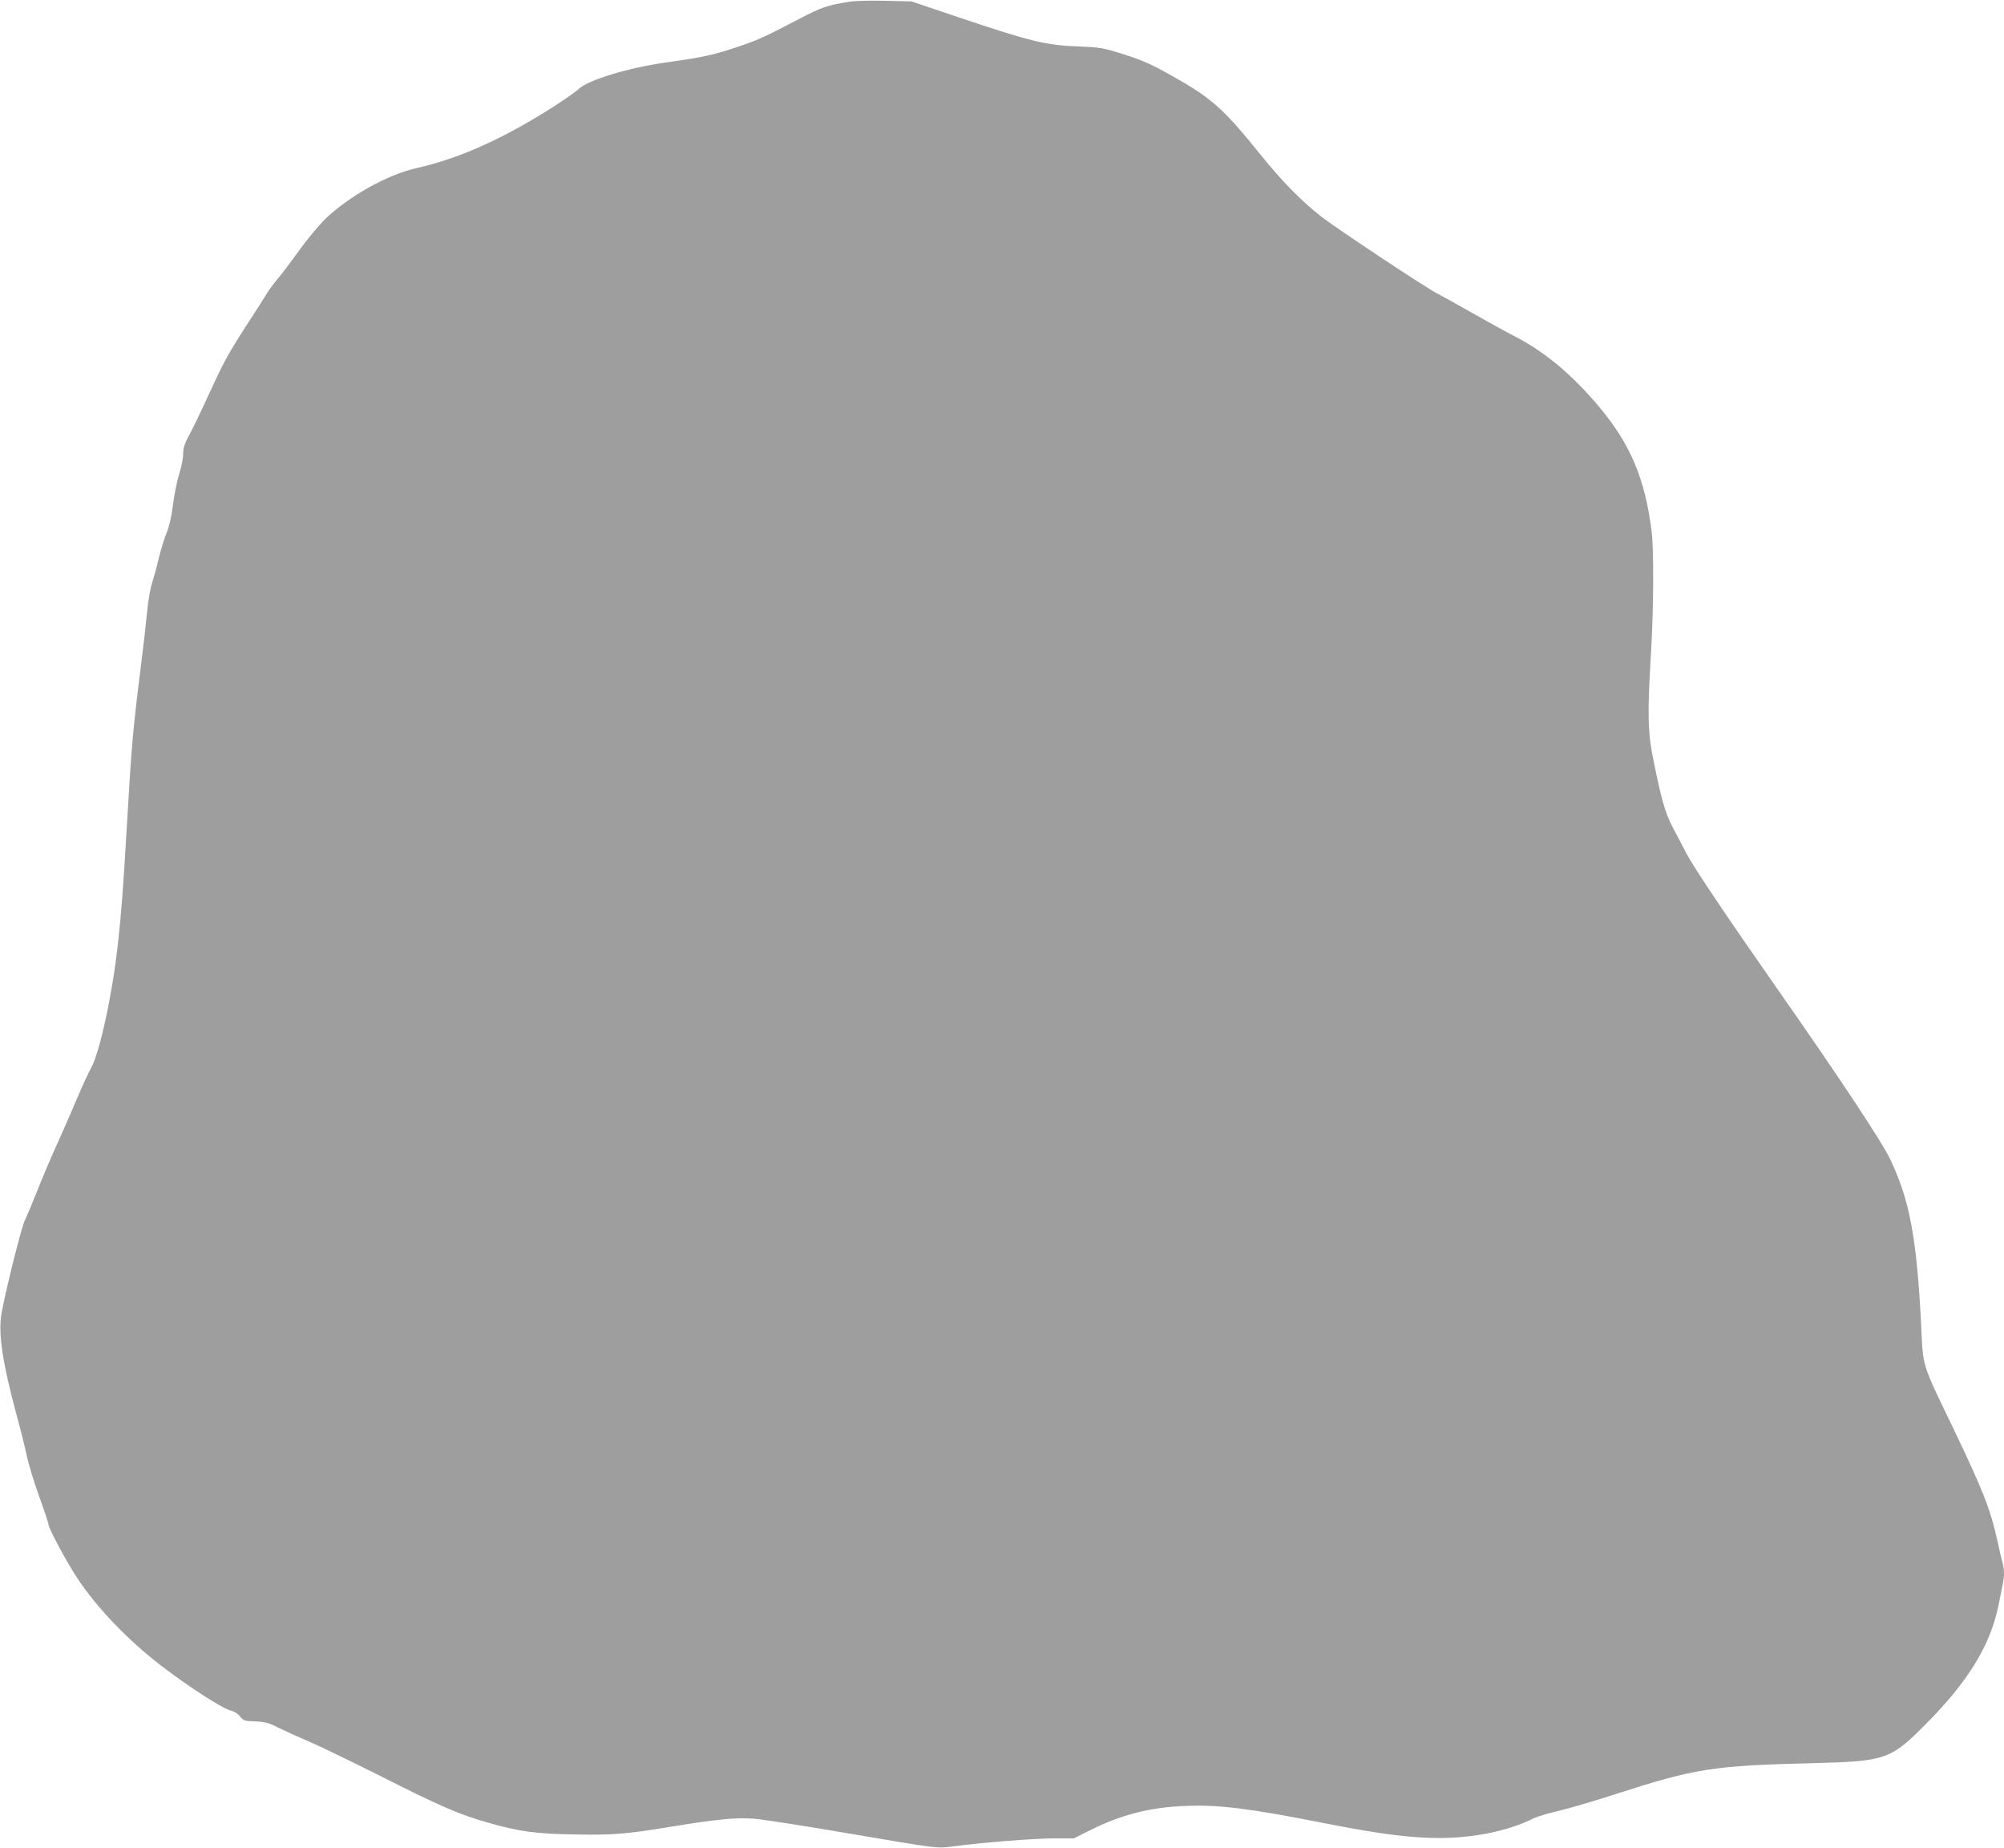 <?xml version="1.0" standalone="no"?>
<!DOCTYPE svg PUBLIC "-//W3C//DTD SVG 20010904//EN"
 "http://www.w3.org/TR/2001/REC-SVG-20010904/DTD/svg10.dtd">
<svg version="1.0" xmlns="http://www.w3.org/2000/svg"
 width="1280pt" height="1180pt" viewBox="0 0 1280 1180"
 preserveAspectRatio="xMidYMid meet">
<g transform="translate(0,1180) scale(0.1,-0.1)"
fill="#9e9e9e" stroke="none">
<path d="M5425 11789 c-142 -23 -175 -34 -315 -107 -234 -122 -268 -138 -413
-186 -144 -48 -203 -61 -451 -96 -244 -36 -489 -111 -551 -169 -16 -16 -88
-66 -159 -112 -323 -206 -602 -331 -877 -393 -183 -41 -427 -177 -580 -323
-41 -40 -117 -131 -168 -202 -51 -71 -112 -152 -136 -180 -23 -27 -53 -67 -66
-88 -12 -21 -67 -107 -122 -191 -131 -203 -154 -245 -254 -462 -46 -102 -102
-217 -124 -257 -30 -56 -39 -83 -39 -121 0 -27 -11 -85 -25 -128 -14 -43 -32
-132 -40 -197 -10 -78 -24 -139 -41 -180 -14 -34 -36 -105 -49 -158 -12 -53
-32 -125 -43 -160 -12 -36 -26 -116 -32 -183 -6 -65 -24 -223 -40 -350 -51
-405 -59 -494 -90 -1026 -23 -394 -35 -549 -56 -740 -36 -330 -117 -702 -173
-802 -17 -30 -55 -113 -85 -184 -30 -71 -88 -205 -131 -299 -42 -93 -101 -232
-130 -307 -30 -75 -64 -156 -76 -180 -21 -41 -121 -440 -149 -594 -23 -127 6
-318 97 -654 25 -91 54 -207 64 -258 11 -50 46 -167 79 -258 33 -91 60 -172
60 -180 0 -24 117 -242 184 -343 128 -192 320 -392 531 -555 181 -139 400
-280 452 -291 19 -4 43 -19 56 -36 21 -27 28 -30 97 -32 63 -3 87 -9 145 -39
39 -19 124 -58 190 -86 67 -28 280 -131 475 -229 371 -188 500 -243 678 -293
199 -57 307 -71 547 -75 249 -5 336 2 625 50 282 46 408 59 520 51 52 -3 320
-45 595 -92 599 -102 578 -99 685 -85 178 24 520 51 642 51 l127 0 108 54
c197 98 378 144 603 153 212 9 407 -15 878 -108 322 -63 490 -87 662 -95 253
-12 508 34 688 125 21 10 90 31 155 46 65 15 236 65 380 112 493 159 613 178
1242 193 469 12 500 22 725 249 271 272 413 505 464 756 9 44 21 102 26 128
13 61 13 100 1 146 -6 20 -20 81 -32 136 -44 202 -93 328 -286 730 -201 417
-189 379 -202 650 -28 556 -73 800 -197 1060 -52 111 -327 526 -715 1080 -345
494 -536 779 -586 872 -19 38 -57 109 -83 158 -52 97 -77 181 -129 440 -37
178 -39 300 -16 680 17 279 19 654 5 775 -41 341 -137 567 -341 808 -176 208
-352 353 -549 452 -36 18 -146 79 -245 135 -100 57 -204 114 -232 129 -76 38
-654 422 -748 496 -131 104 -249 225 -390 400 -210 262 -298 344 -492 457
-184 107 -238 132 -378 177 -131 41 -149 44 -280 49 -216 8 -306 30 -777 188
l-296 100 -169 4 c-92 2 -195 0 -228 -6z"/>
</g>
</svg>
